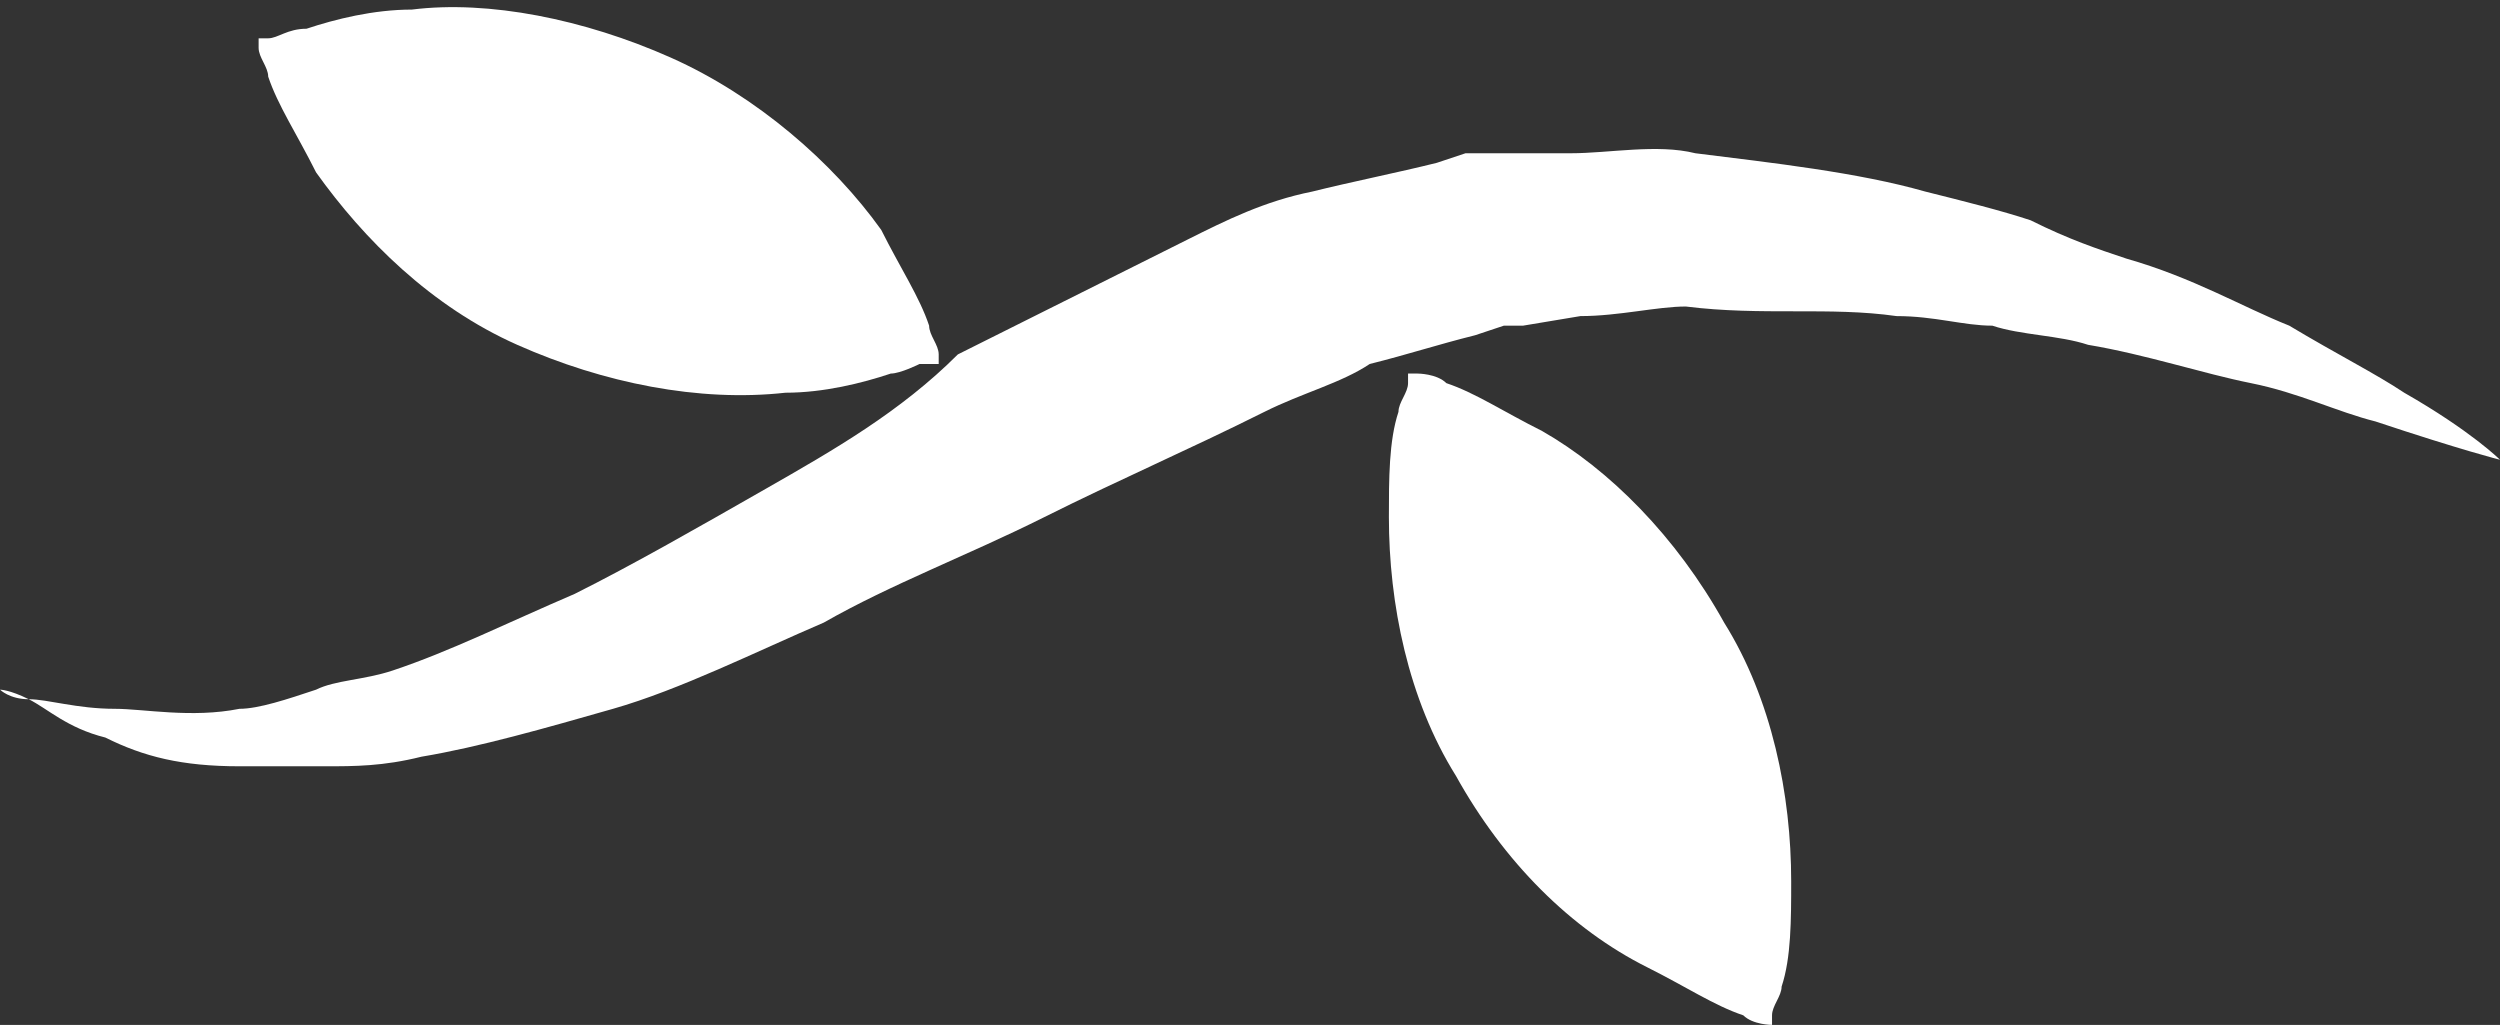 <?xml version="1.0" encoding="utf-8"?>
<!-- Generator: Adobe Illustrator 24.0.1, SVG Export Plug-In . SVG Version: 6.00 Build 0)  -->
<svg version="1.1" id="Layer_1" xmlns="http://www.w3.org/2000/svg" xmlns:xlink="http://www.w3.org/1999/xlink" x="0px" y="0px"
	 viewBox="0 0 26.1 10.7" style="enable-background:new 0 0 26.1 10.7;" xml:space="preserve">
<rect x="0" y="0" width="26.1" height="10.7" fill="#333333" stroke="none"/>
<style type="text/css">
	.st0{fill:#FFFFFF;}
</style>
<g id="XMLID_1_">
	<path id="XMLID_10_" class="st0" d="M26.1,4.8c0,0-0.3-0.3-1-0.7c-0.3-0.2-0.7-0.4-1.2-0.7c-0.5-0.2-1-0.5-1.7-0.7
		c-0.3-0.1-0.6-0.2-1-0.4c-0.3-0.1-0.7-0.2-1.1-0.3c-0.7-0.2-1.6-0.3-2.4-0.4c-0.4-0.1-0.9,0-1.3,0l-0.7,0l-0.2,0
		c-0.1,0-0.1,0-0.2,0l-0.3,0.1c-0.4,0.1-0.9,0.2-1.3,0.3c-0.5,0.1-0.9,0.3-1.3,0.5c-0.8,0.4-1.6,0.8-2.4,1.2C9.4,4.3,8.7,4.7,8,5.1
		C7.3,5.5,6.6,5.9,6,6.2C5.3,6.5,4.7,6.8,4.1,7C3.8,7.1,3.5,7.1,3.3,7.2C3,7.3,2.7,7.4,2.5,7.4C2,7.5,1.5,7.4,1.2,7.4
		c-0.4,0-0.7-0.1-0.9-0.1C0.1,7.3,0,7.2,0,7.2s0.1,0,0.3,0.1c0.2,0.1,0.4,0.3,0.8,0.4C1.5,7.9,1.9,8,2.5,8c0.3,0,0.6,0,0.9,0
		c0.3,0,0.6,0,1-0.1C5,7.8,5.7,7.6,6.4,7.4c0.7-0.2,1.5-0.6,2.2-0.9c0.7-0.4,1.5-0.7,2.3-1.1c0.8-0.4,1.5-0.7,2.3-1.1
		C13.6,4.1,14,4,14.3,3.8c0.4-0.1,0.7-0.2,1.1-0.3l0.3-0.1c0,0,0.2,0,0.1,0l0.1,0l0.6-0.1c0.4,0,0.8-0.1,1.1-0.1
		c0.8,0.1,1.5,0,2.2,0.1c0.4,0,0.7,0.1,1,0.1c0.3,0.1,0.7,0.1,1,0.2c0.6,0.1,1.2,0.3,1.7,0.4c0.5,0.1,0.9,0.3,1.3,0.4
		C25.7,4.7,26.1,4.8,26.1,4.8z"/>
	<path id="XMLID_8_" class="st0" d="M18.5,10.7c0,0,0,0,0-0.1c0-0.1,0.1-0.2,0.1-0.3c0.1-0.3,0.1-0.7,0.1-1.1c0-0.9-0.2-1.9-0.7-2.7
		c-0.5-0.9-1.2-1.6-1.9-2c-0.4-0.2-0.7-0.4-1-0.5c-0.1-0.1-0.3-0.1-0.3-0.1c-0.1,0-0.1,0-0.1,0s0,0,0,0.1c0,0.1-0.1,0.2-0.1,0.3
		c-0.1,0.3-0.1,0.7-0.1,1.1c0,0.9,0.2,1.9,0.7,2.7c0.5,0.9,1.2,1.6,2,2c0.4,0.2,0.7,0.4,1,0.5c0.1,0.1,0.3,0.1,0.3,0.1
		C18.5,10.7,18.5,10.7,18.5,10.7z"/>
	<path id="XMLID_6_" class="st0" d="M9.8,3.8c0,0,0,0,0-0.1c0-0.1-0.1-0.2-0.1-0.3c-0.1-0.3-0.3-0.6-0.5-1C8.7,1.7,7.9,1,7,0.6
		C6.1,0.2,5.1,0,4.3,0.1c-0.4,0-0.8,0.1-1.1,0.2C3,0.3,2.9,0.4,2.8,0.4c-0.1,0-0.1,0-0.1,0s0,0,0,0.1c0,0.1,0.1,0.2,0.1,0.3
		c0.1,0.3,0.3,0.6,0.5,1c0.5,0.7,1.2,1.4,2.1,1.8c0.9,0.4,1.9,0.6,2.8,0.5c0.4,0,0.8-0.1,1.1-0.2c0.1,0,0.3-0.1,0.3-0.1
		C9.8,3.8,9.8,3.8,9.8,3.8z"/>
</g>
</svg>
